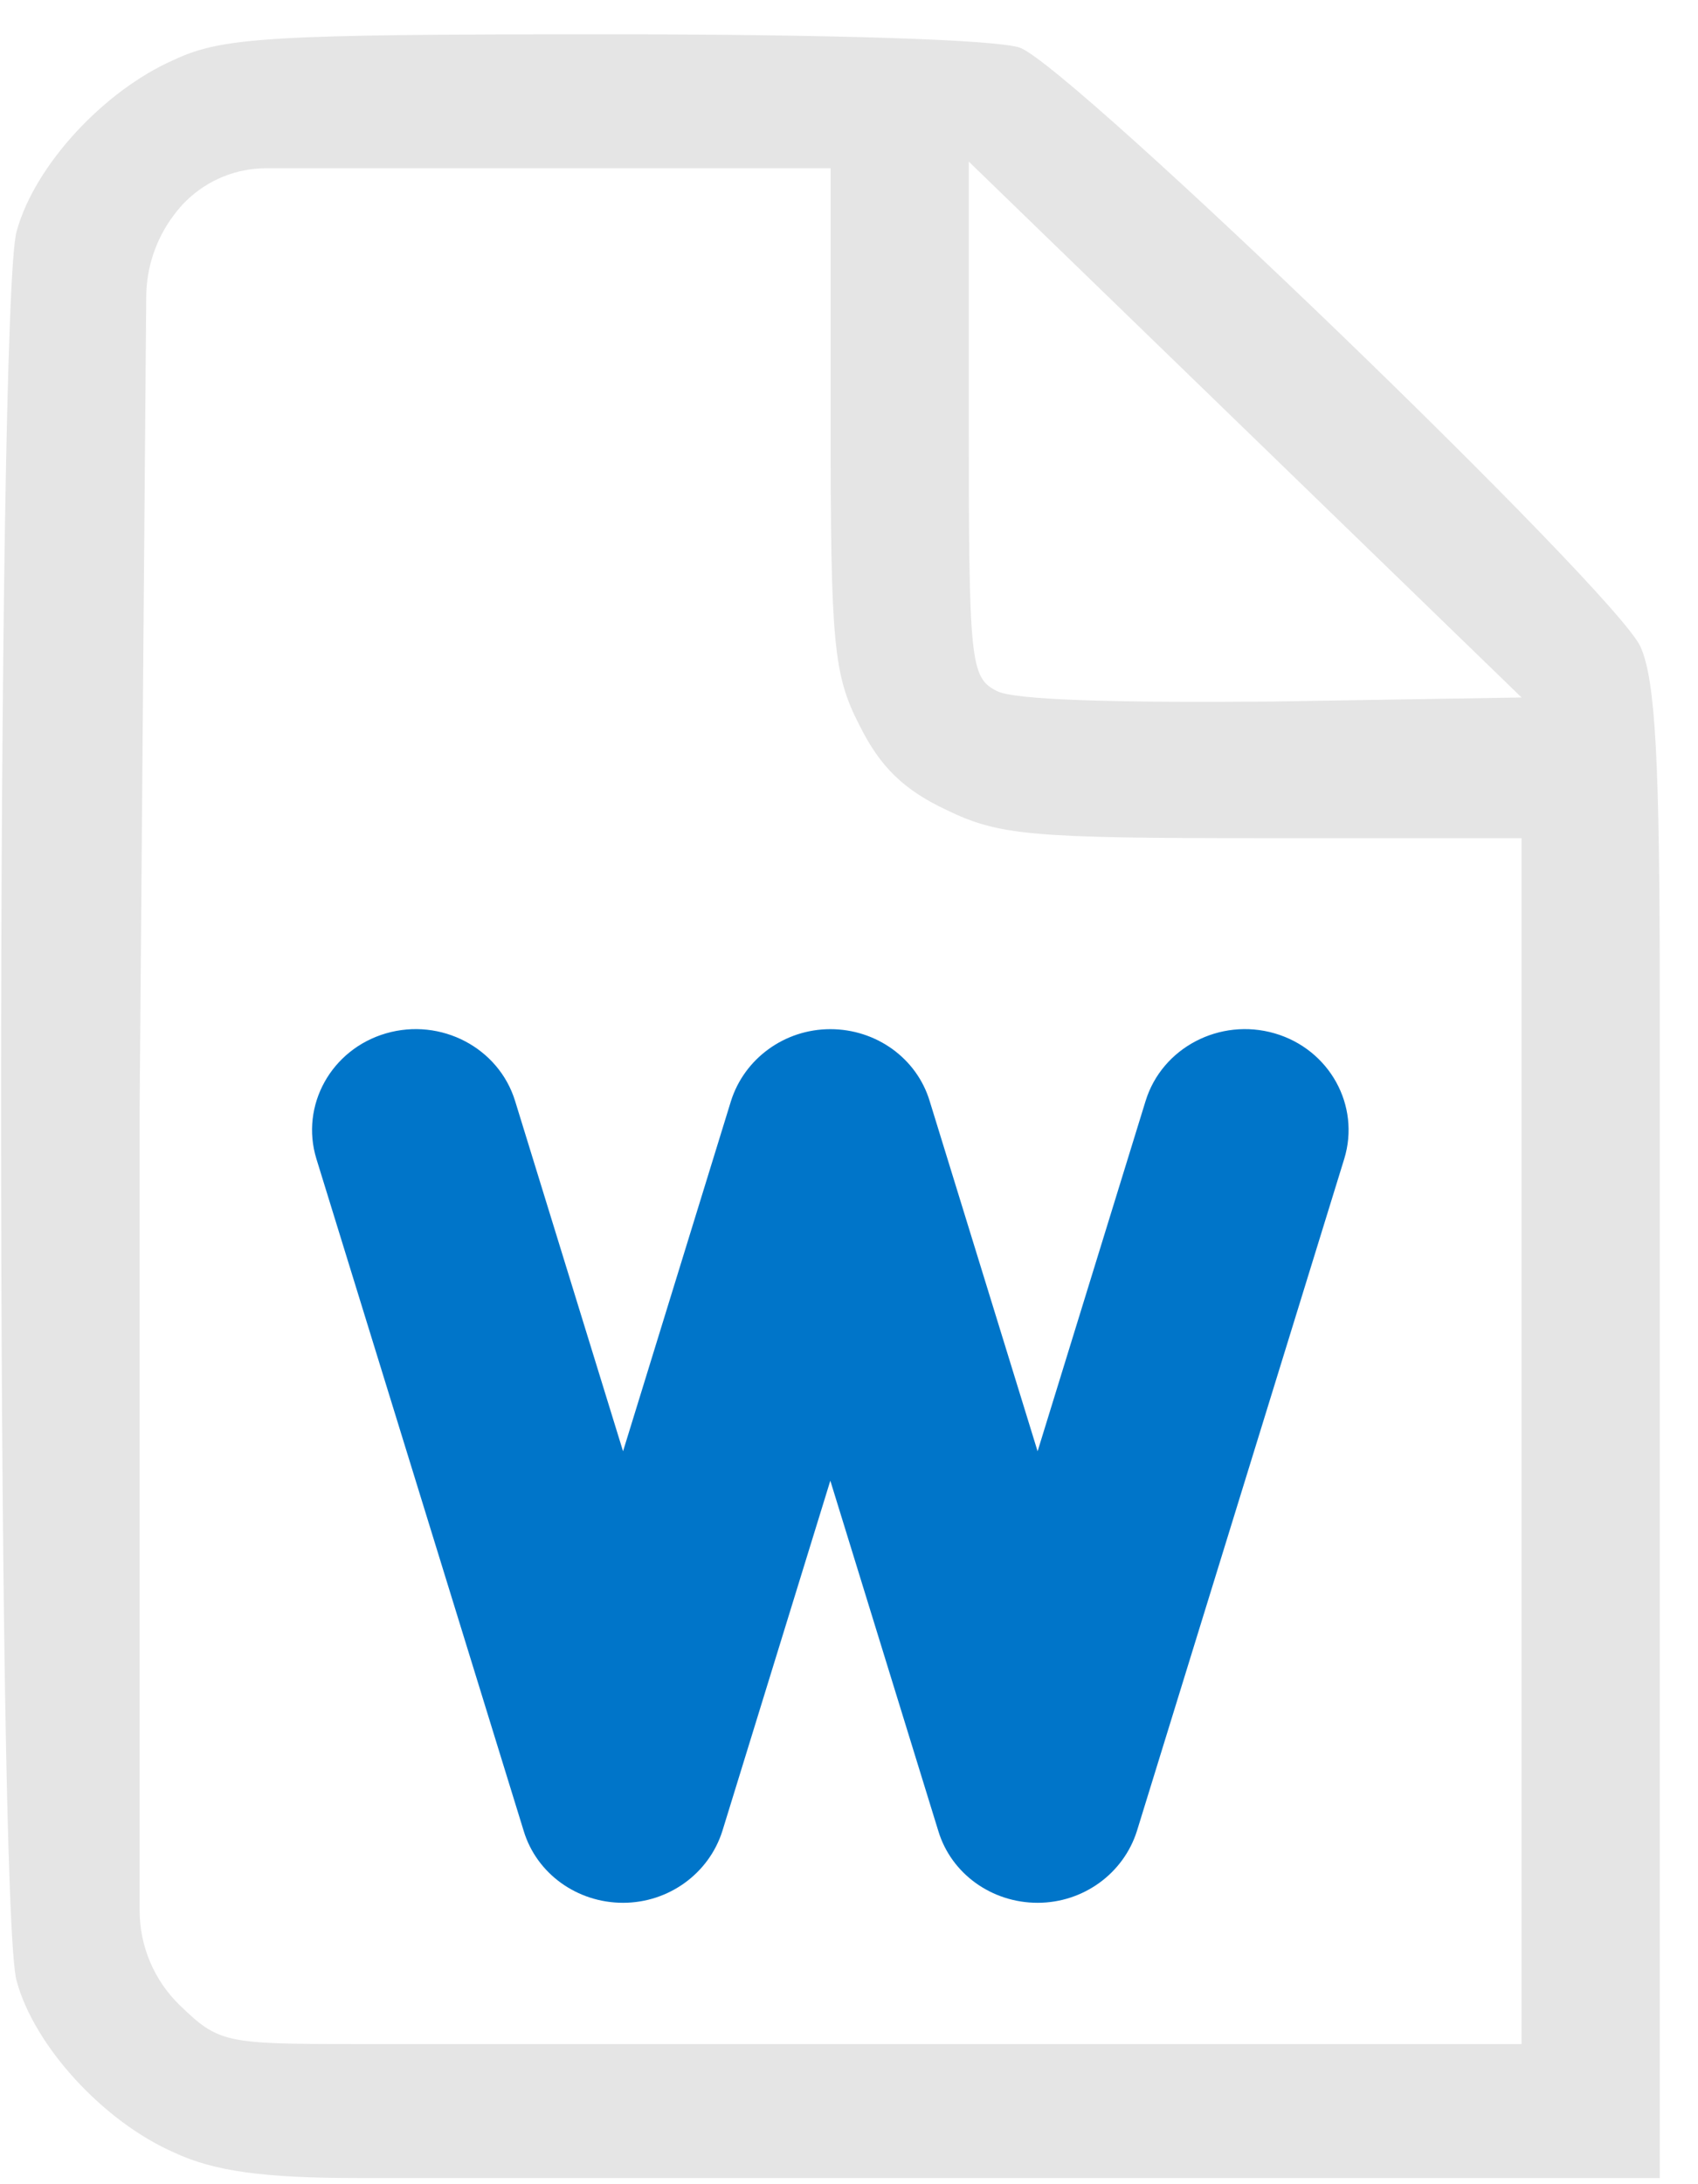 <svg width="42" height="54" viewBox="0 0 42 54" fill="none" xmlns="http://www.w3.org/2000/svg">
<path d="M4.309 1.477C2.566 2.239 0.856 4.094 0.412 5.717C-0.101 7.44 -0.101 47.256 0.412 48.978C0.856 50.601 2.566 52.456 4.309 53.218C5.3 53.682 6.531 53.848 8.855 53.848H12H41.054V50.535H12H8.718C5.574 50.535 5.403 50.502 4.446 49.575C3.812 48.961 3.454 48.116 3.454 47.233V27.348L3.617 7.331C3.623 6.616 3.854 5.921 4.279 5.346L4.307 5.309C4.399 5.184 4.502 5.066 4.613 4.958C5.142 4.446 5.848 4.16 6.583 4.16H12.991H20.545V10.354C20.545 15.919 20.613 16.681 21.263 17.94C21.776 18.967 22.357 19.53 23.416 20.027C24.715 20.656 25.502 20.723 31.244 20.723H37.636V26.52V32.316V51.156L39.507 50.535H41.054V32.316V24.698C41.054 18.868 40.952 16.814 40.576 15.986C39.96 14.628 26.493 1.643 25.228 1.179C24.647 0.98 20.613 0.848 14.973 0.848C6.736 0.848 5.505 0.914 4.309 1.477ZM31.483 17.344C27.621 17.377 25.057 17.311 24.647 17.079C23.997 16.748 23.963 16.35 23.963 10.354V3.995L30.8 10.62L37.636 17.244L31.483 17.344Z" fill="#E5E5E5"/>
<path d="M9.547 25.548C10.903 25.154 12.335 25.901 12.741 27.22L15.411 35.88L18.081 27.22C18.413 26.171 19.406 25.444 20.538 25.444C21.671 25.444 22.674 26.161 22.995 27.22L25.665 35.88L28.336 27.22C28.742 25.901 30.173 25.154 31.53 25.548C32.886 25.943 33.655 27.334 33.249 28.653L28.122 45.267C27.791 46.316 26.798 47.043 25.665 47.043C24.533 47.043 23.529 46.327 23.209 45.267L20.538 36.607L17.868 45.267C17.537 46.316 16.543 47.043 15.411 47.043C14.279 47.043 13.275 46.327 12.954 45.267L7.827 28.653C7.421 27.334 8.19 25.943 9.547 25.548Z" fill="#0075C9"/>
</svg>
